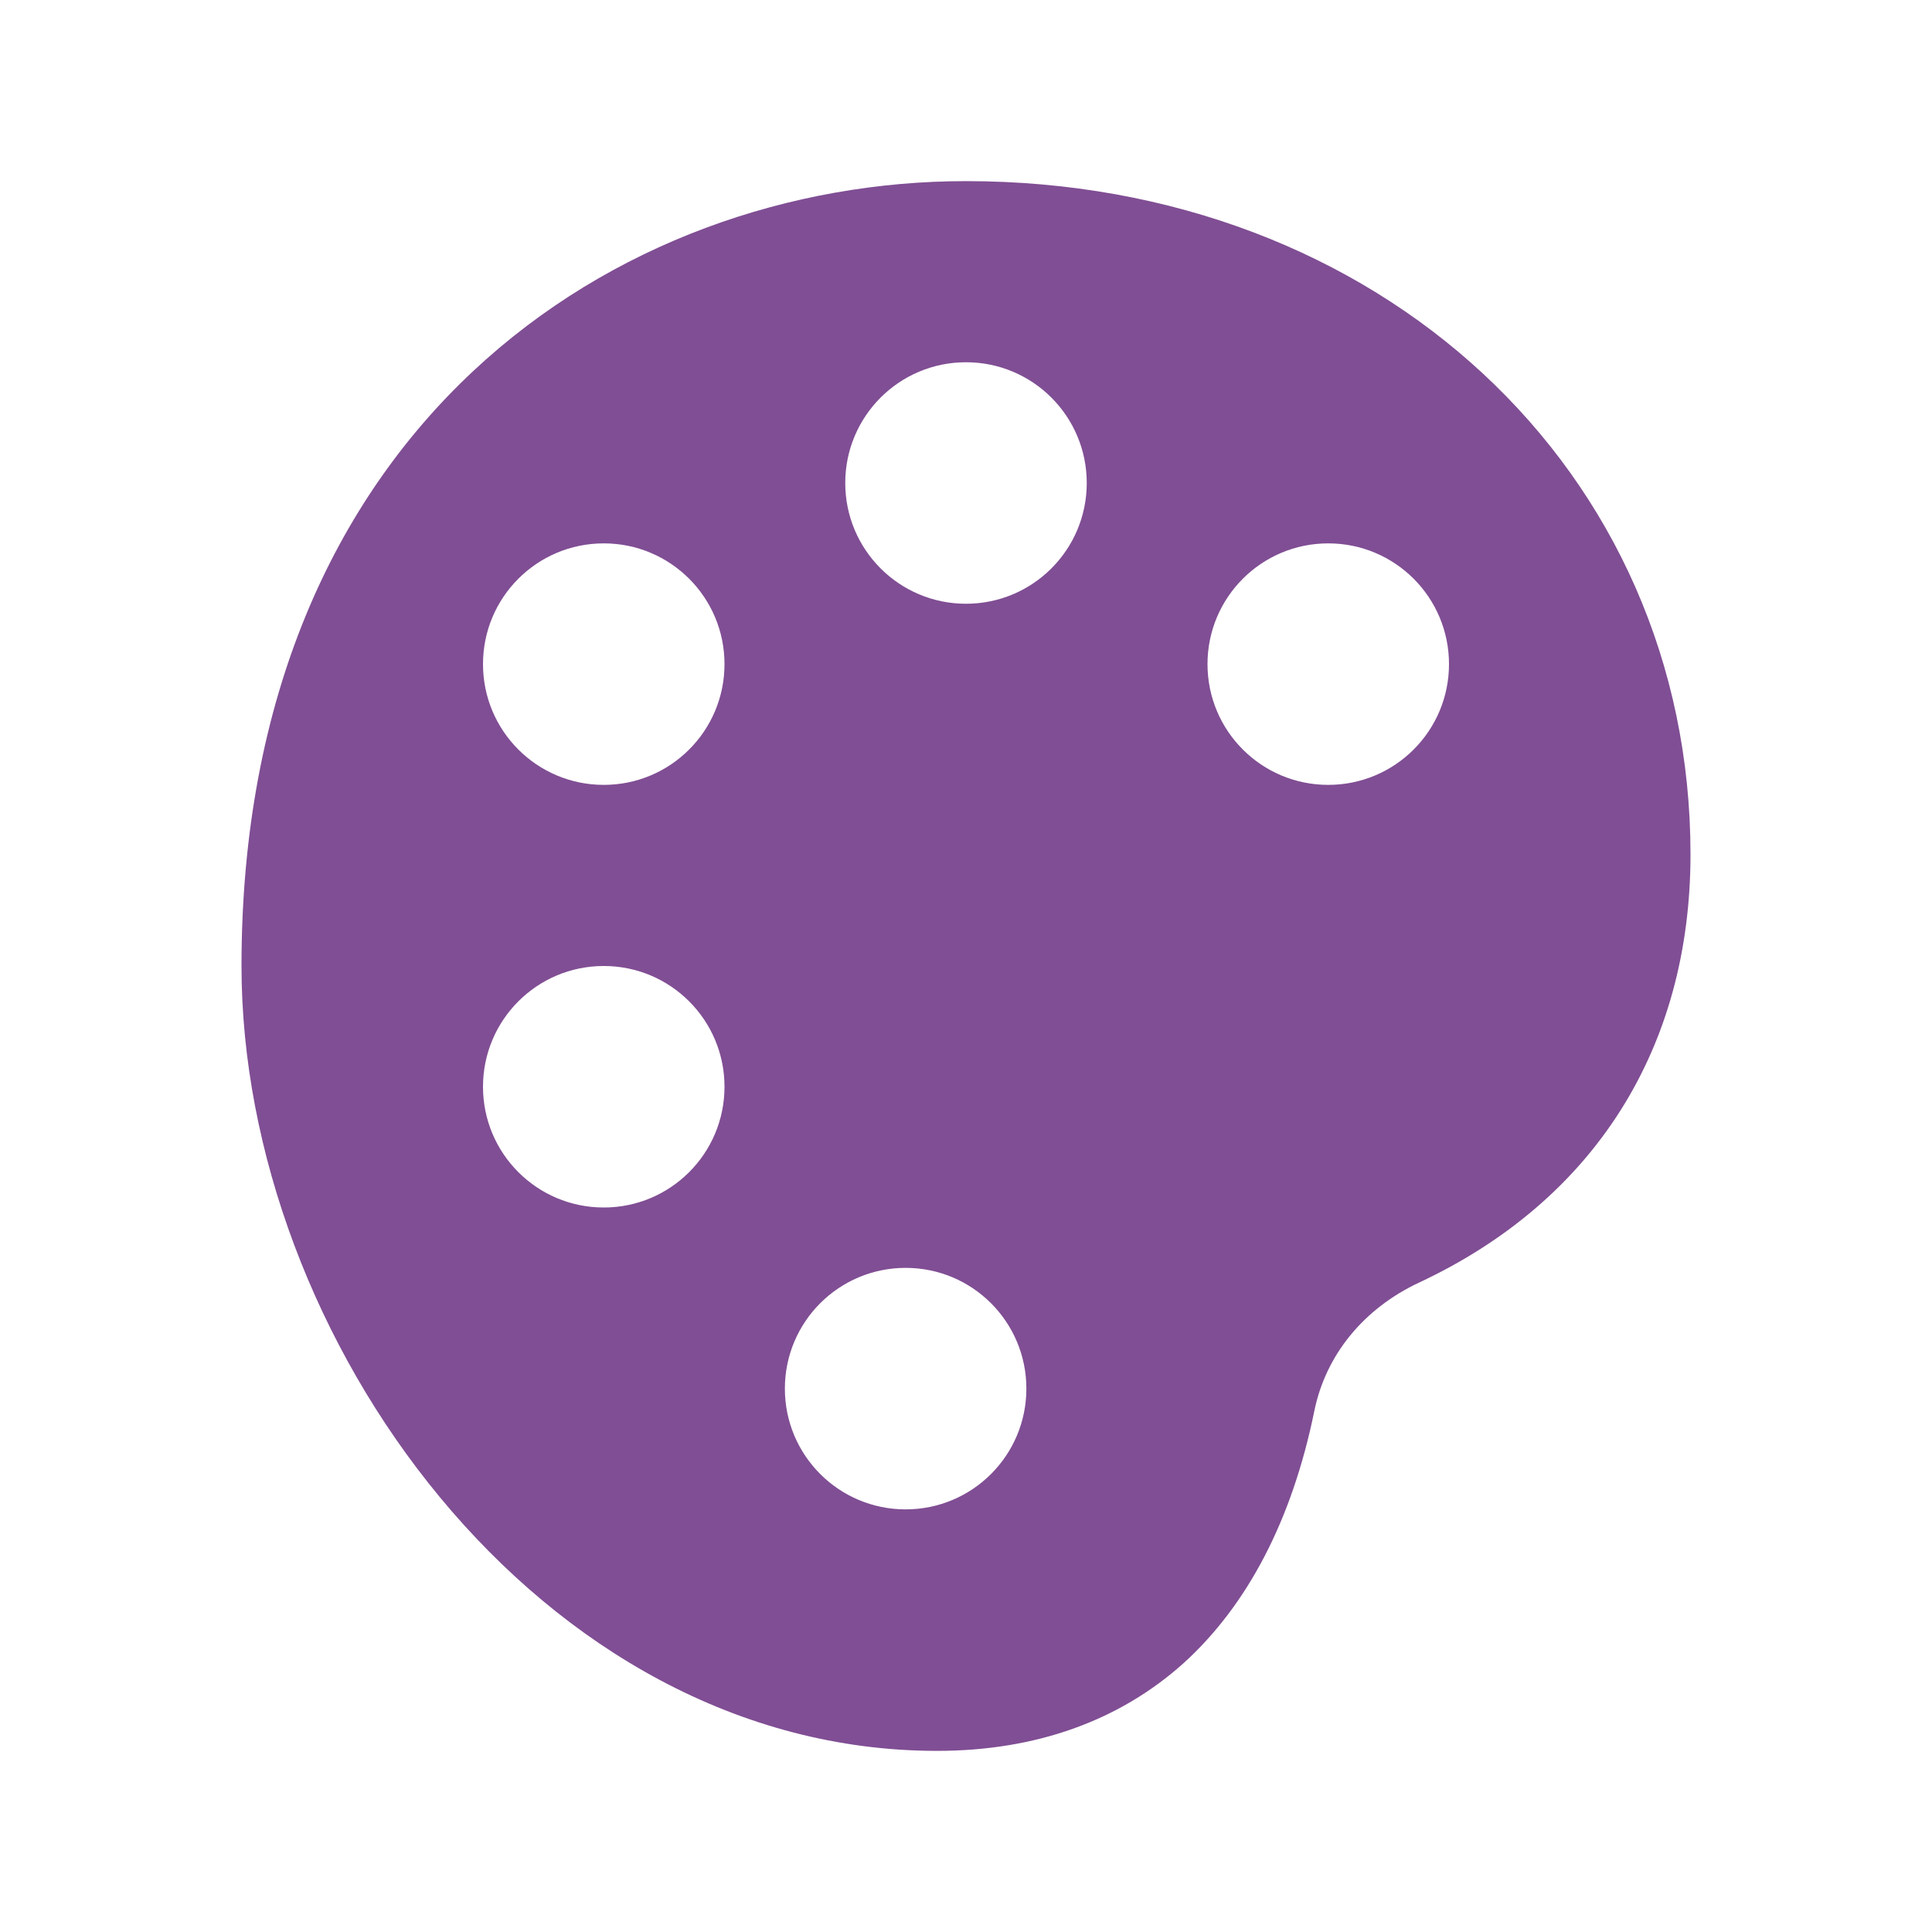<?xml version="1.0" encoding="UTF-8"?>
<svg id="Calque_1" xmlns="http://www.w3.org/2000/svg" version="1.1" viewBox="0 0 24 24">
  <!-- Generator: Adobe Illustrator 29.8.1, SVG Export Plug-In . SVG Version: 2.1.1 Build 2)  -->
  <defs>
    <style>
      .st0 {
        fill: #804e94;
      }
    </style>
  </defs>
  <path class="st0" d="M12,2.25C7.665,2.25,3,5.302,3,12c0,4.605,3.698,9.75,8.64,9.75,1.23,0,2.265-.375,3.06-1.087.795-.72,1.35-1.778,1.627-3.135.142-.698.615-1.275,1.305-1.597,2.175-1.02,3.368-2.91,3.368-5.318,0-4.77-3.87-8.363-9-8.363ZM7.5,15c-.829,0-1.5-.671-1.5-1.5s.671-1.5,1.5-1.5,1.5.671,1.5,1.5-.671,1.5-1.5,1.5ZM7.5,9.75c-.829,0-1.5-.671-1.5-1.5s.671-1.5,1.5-1.5,1.5.671,1.5,1.5-.671,1.5-1.5,1.5ZM11.25,18.75c-.829,0-1.5-.671-1.5-1.5s.671-1.5,1.5-1.5,1.5.671,1.5,1.5-.671,1.5-1.5,1.5ZM12,7.5c-.829,0-1.5-.671-1.5-1.5s.671-1.5,1.5-1.5,1.5.671,1.5,1.5-.671,1.5-1.5,1.5ZM16.5,9.75c-.829,0-1.5-.671-1.5-1.5s.671-1.5,1.5-1.5,1.5.671,1.5,1.5-.671,1.5-1.5,1.5Z"/>
</svg>
